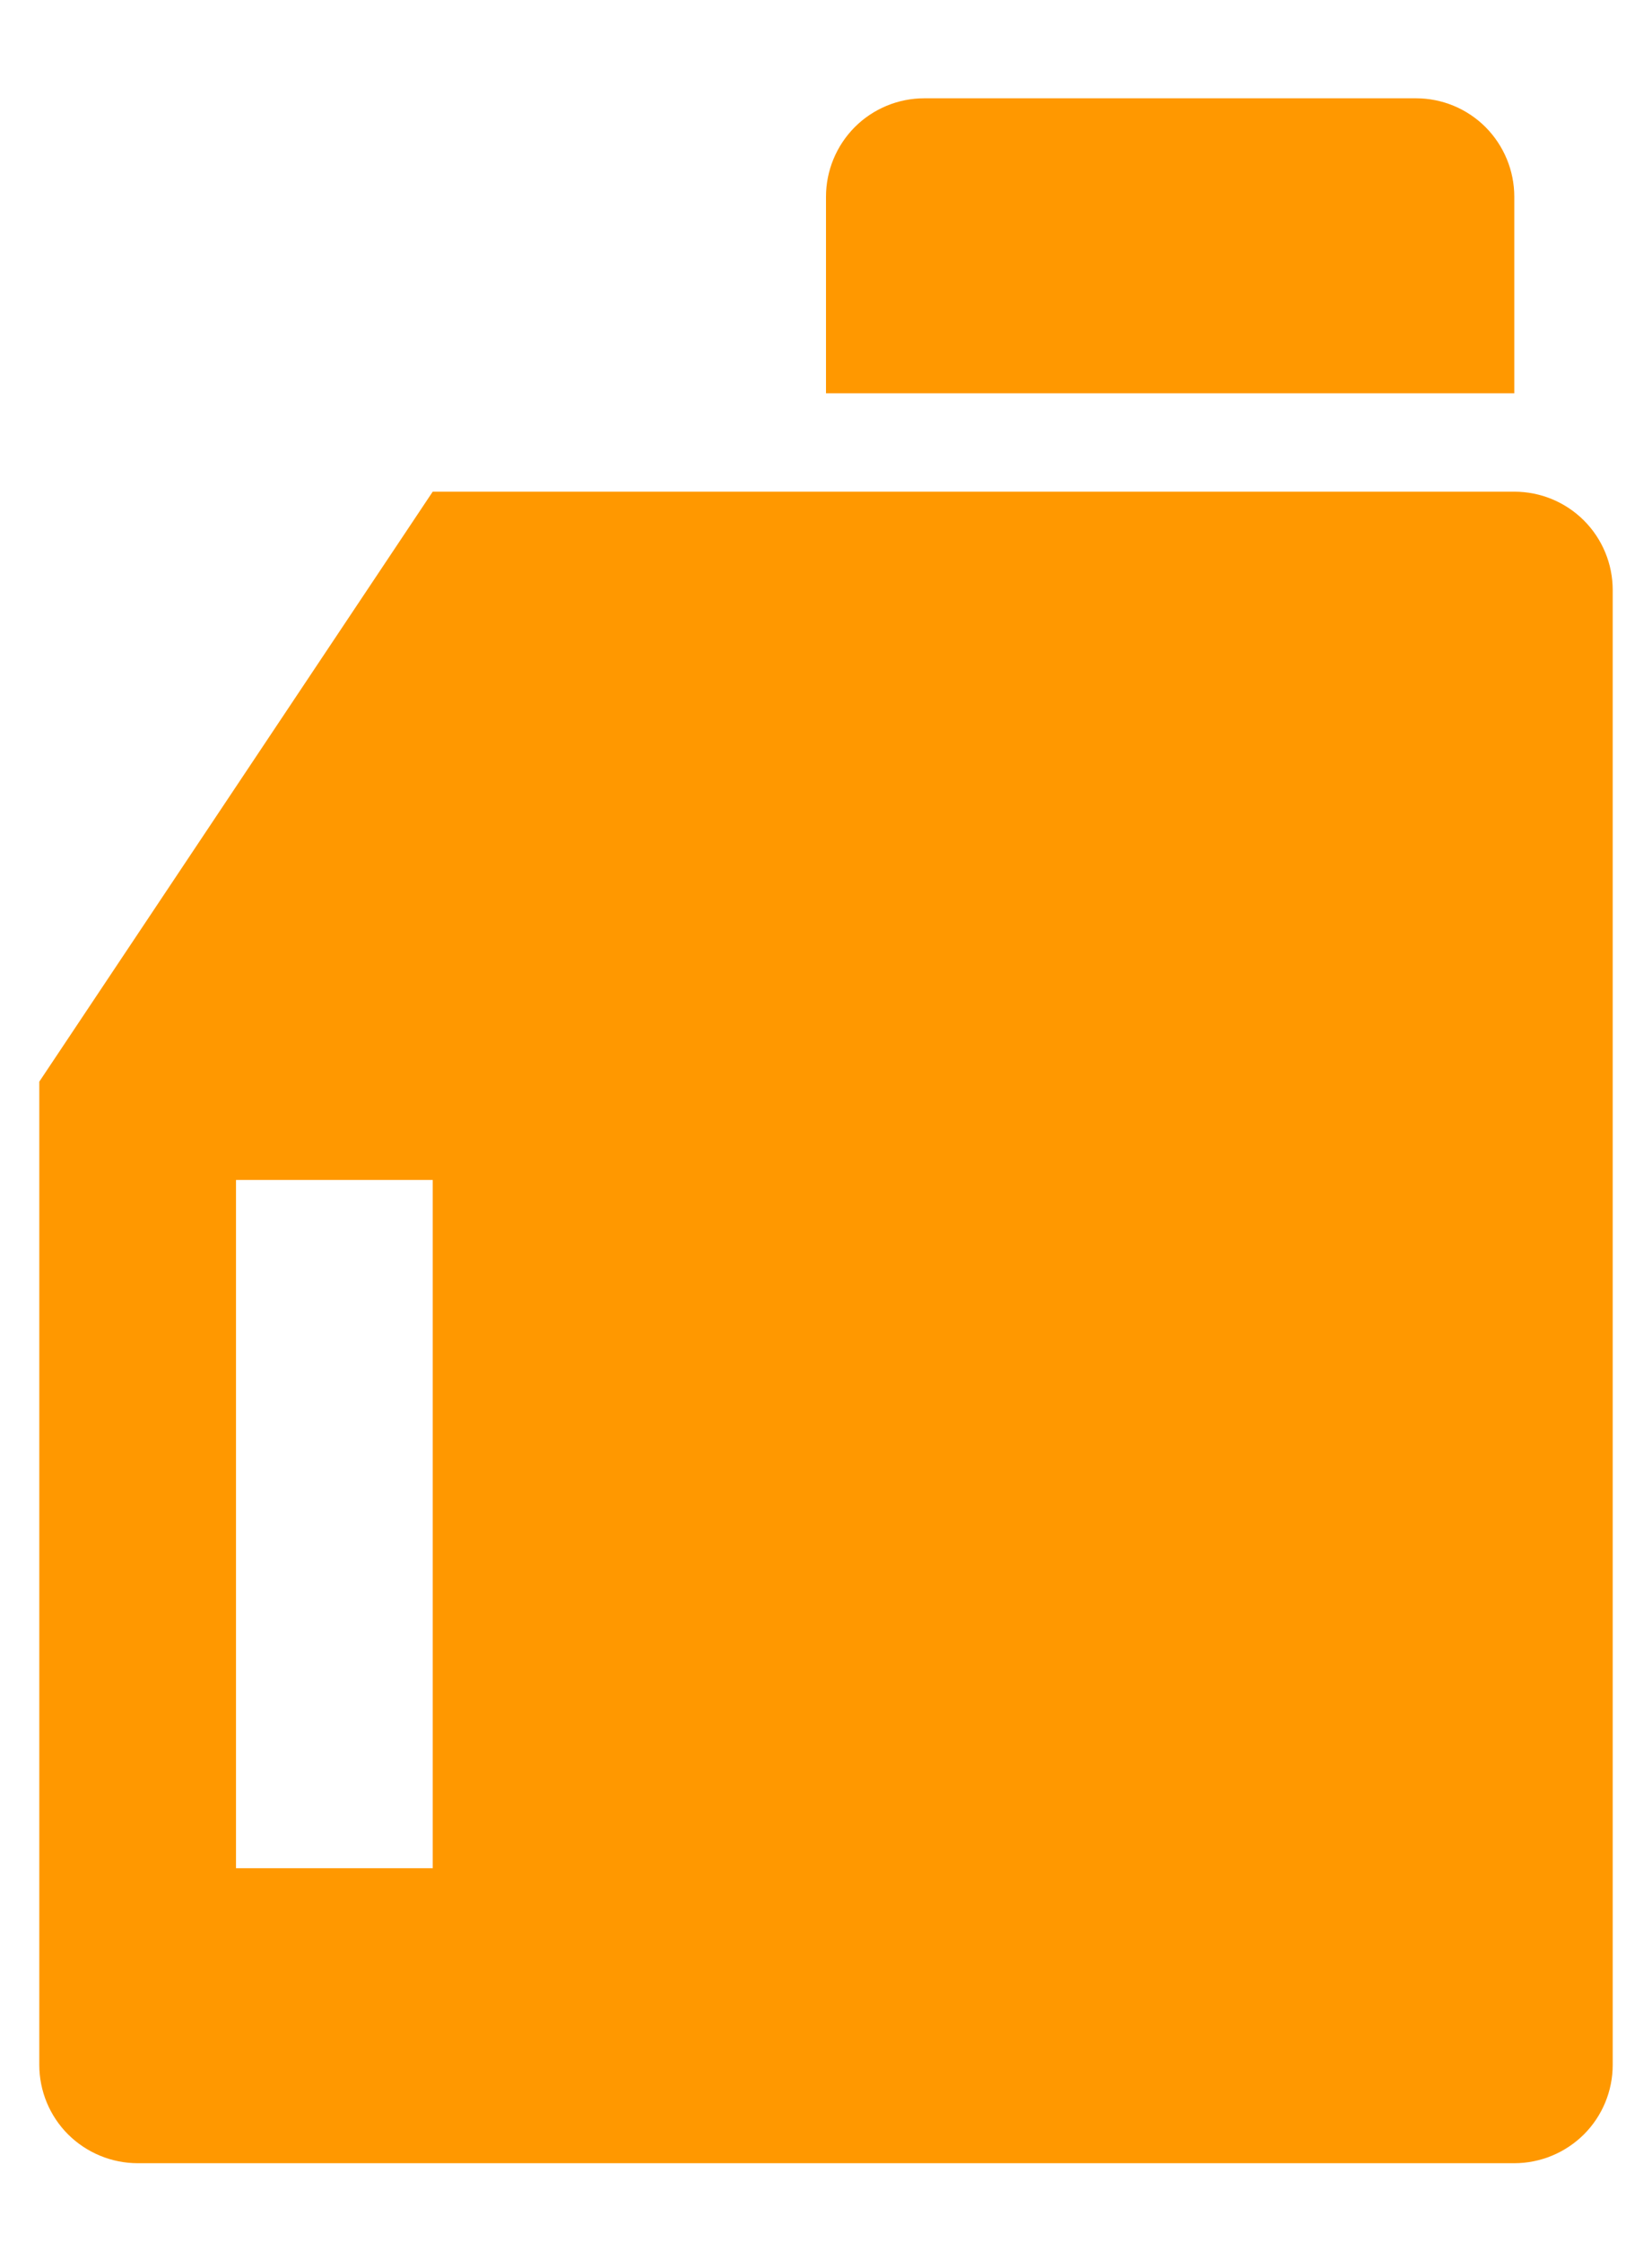 <svg xmlns="http://www.w3.org/2000/svg" width="14" height="19" viewBox="0 0 14 19" fill="none"><path d="M3.667 4.167H12.833C13.054 4.167 13.266 4.254 13.423 4.411C13.579 4.567 13.667 4.779 13.667 5V17.5C13.667 17.721 13.579 17.933 13.423 18.089C13.266 18.245 13.054 18.333 12.833 18.333H1.167C0.946 18.333 0.734 18.245 0.577 18.089C0.421 17.933 0.333 17.721 0.333 17.5V9.167L3.667 4.167ZM7.833 0.833H12C12.221 0.833 12.433 0.921 12.589 1.077C12.745 1.234 12.833 1.446 12.833 1.667V3.333H7V1.667C7 1.446 7.088 1.234 7.244 1.077C7.4 0.921 7.612 0.833 7.833 0.833ZM2 10V15.833H3.667V10H2Z" fill="#FF9800"></path></svg>
